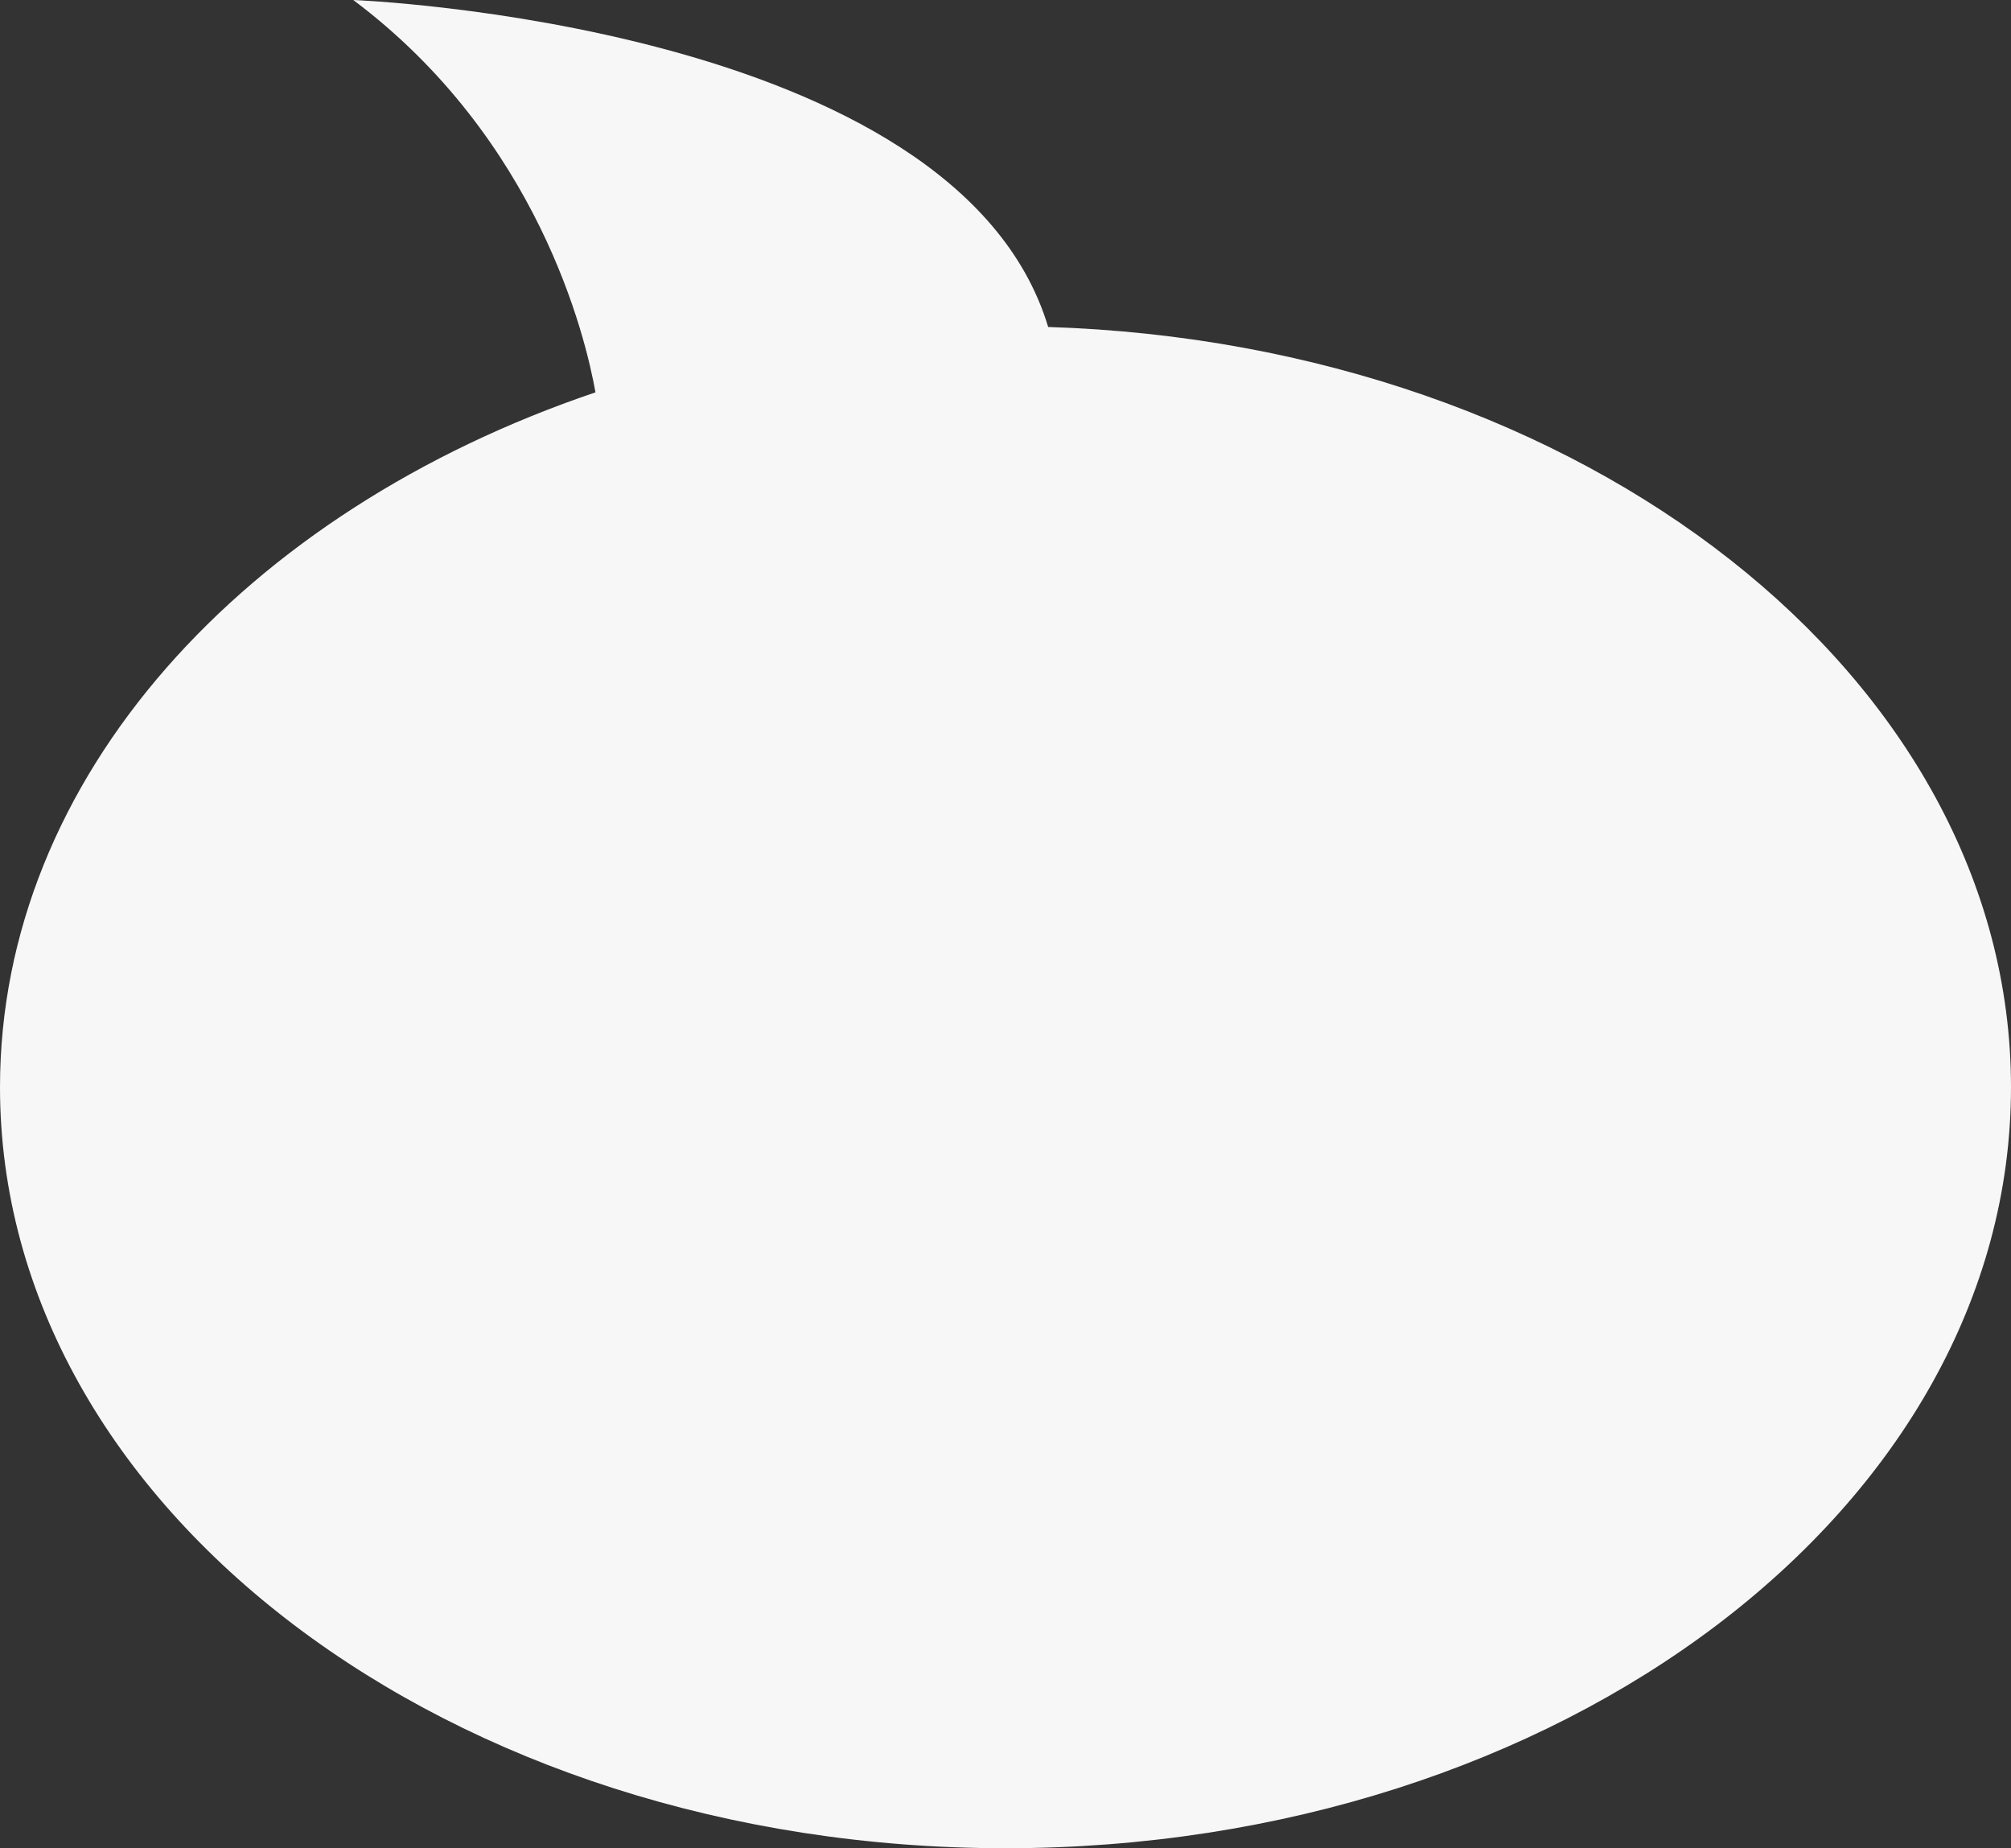 <svg id="Capa_1" data-name="Capa 1" xmlns="http://www.w3.org/2000/svg" viewBox="0 0 396.655 364.493"><rect x="0" y="0" width="396.655" height="364.493" fill="#333333" stroke="none"/><defs><style>.cls-1{fill:#f7f7f7;}</style></defs><path class="cls-1" d="M564.509,612.408c0,82.89-88.794,150.085-198.327,150.085S167.855,695.298,167.855,612.408c0-61.084,48.248-113.607,117.454-137.034-1.97-11.03-11.289-50.012-47.772-77.374,0,0,118.984,4.582,137.064,64.484C480.225,465.825,564.509,531.655,564.509,612.408Z" transform="translate(-167.855 -398)"/></svg>